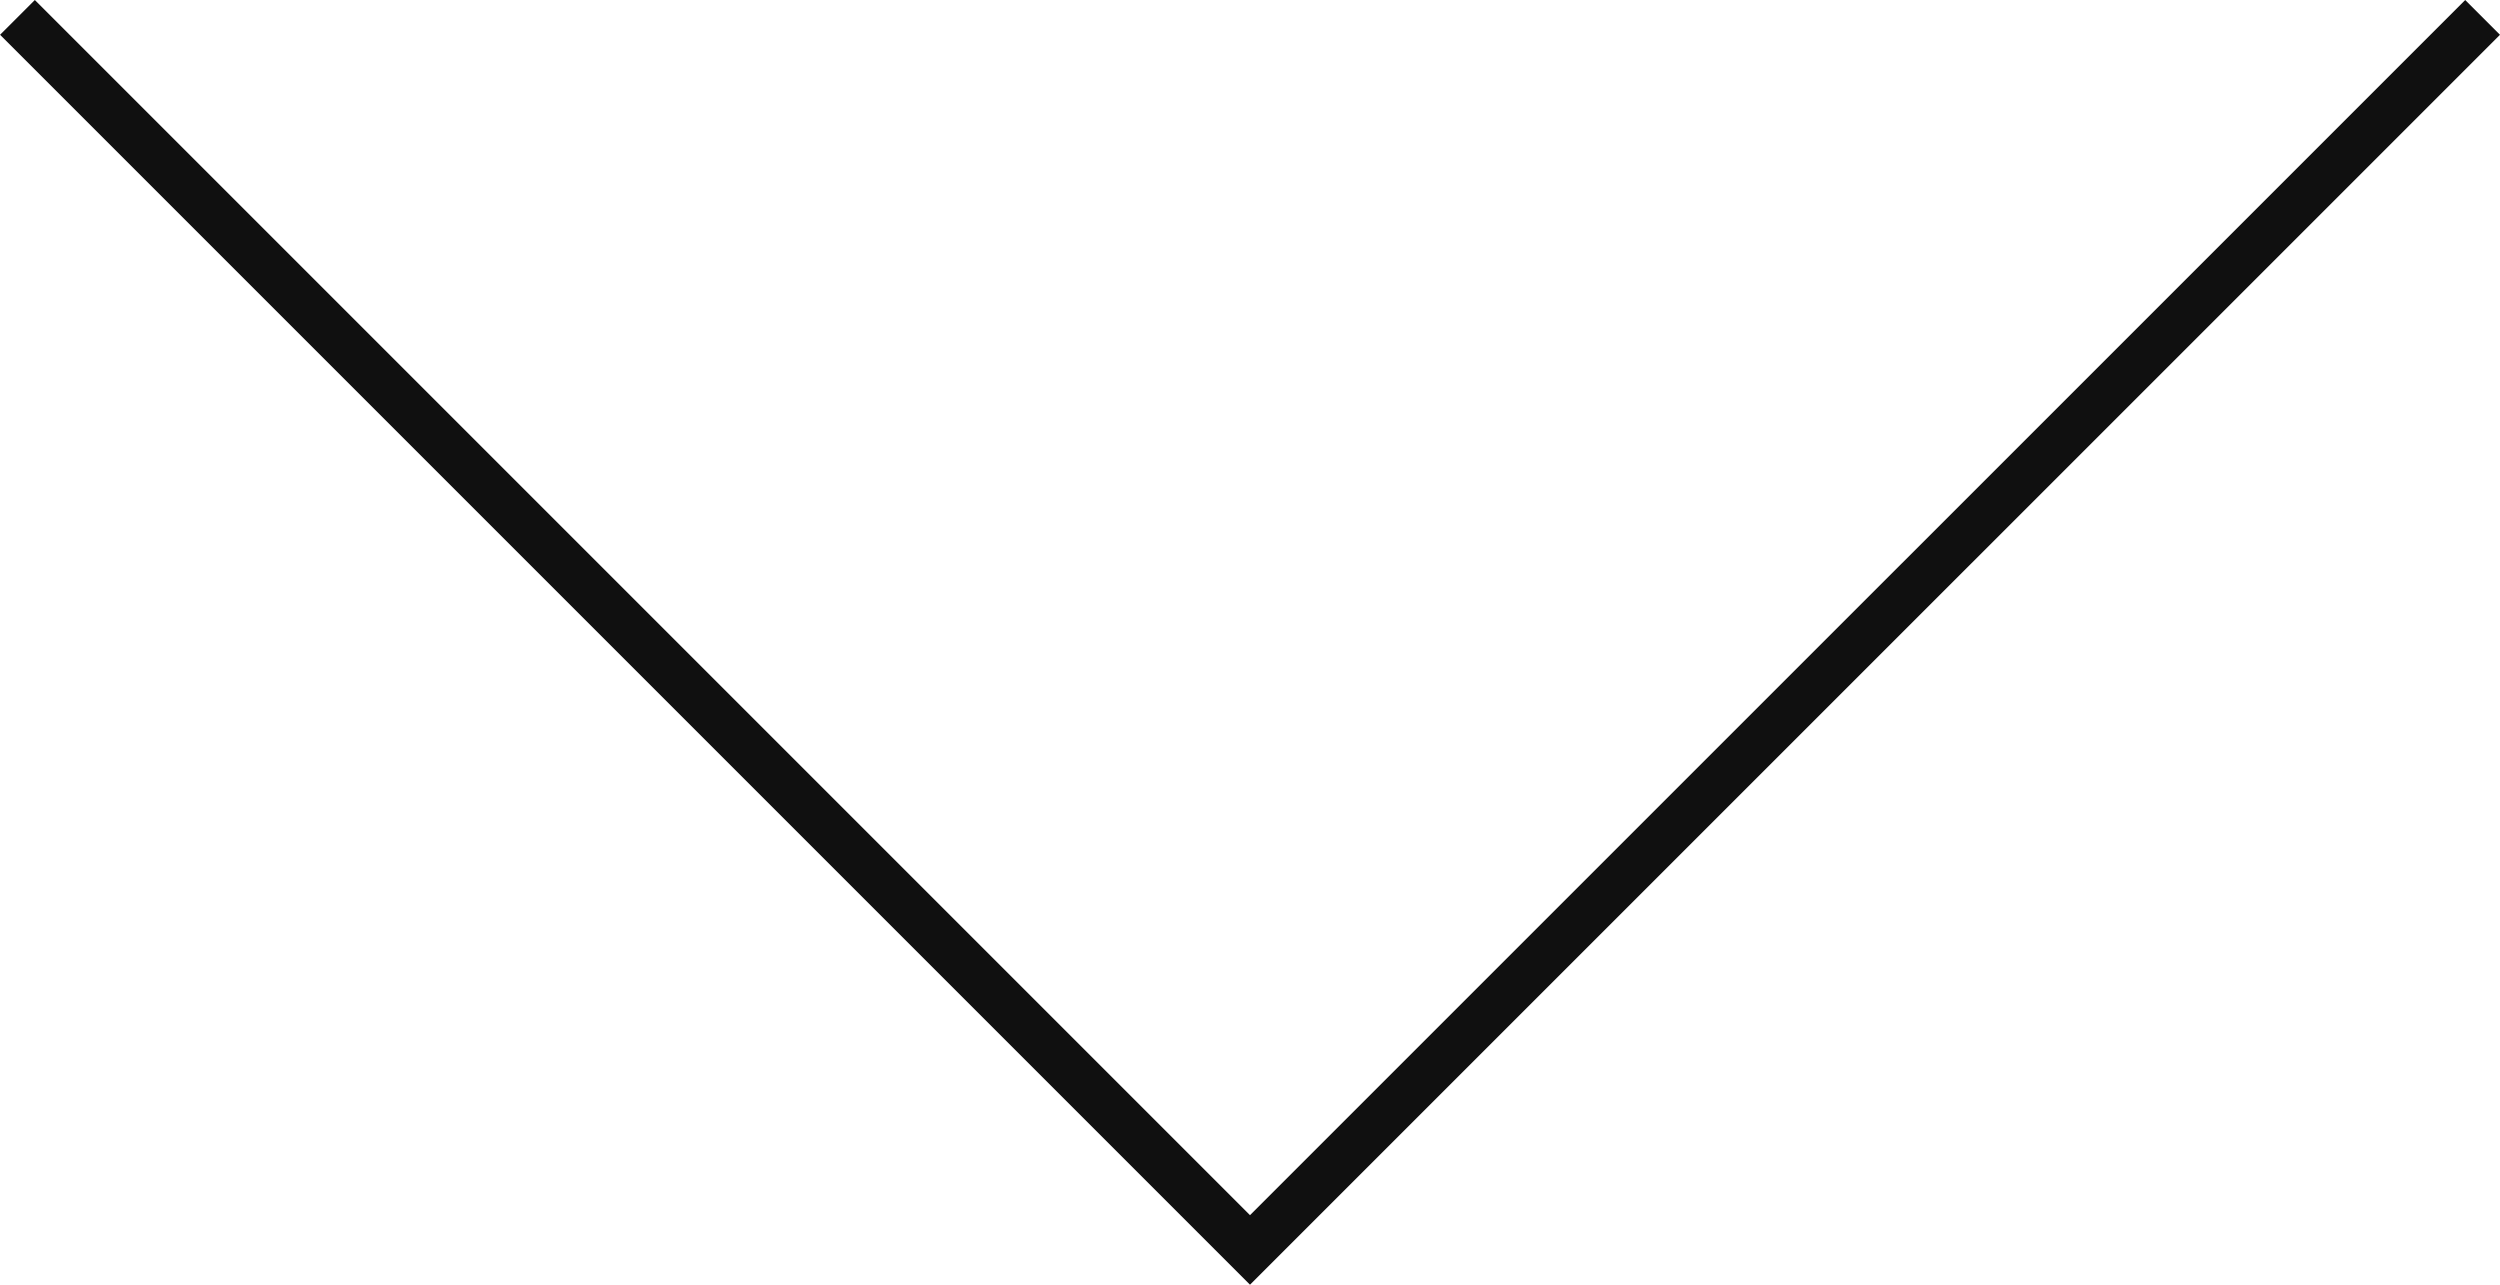 <?xml version="1.0" encoding="UTF-8" standalone="no"?>
<svg
   xmlns:dc="http://purl.org/dc/elements/1.1/"
   xmlns:cc="http://creativecommons.org/ns#"
   xmlns:rdf="http://www.w3.org/1999/02/22-rdf-syntax-ns#"
   xmlns:svg="http://www.w3.org/2000/svg"
   xmlns="http://www.w3.org/2000/svg"
   version="1.1"
   id="svg4323"
   viewBox="0 0 50.846 26.129"
   height="7.374mm"
   width="14.35mm">
  <defs
     id="defs4325" />
  <g
     transform="translate(-474.577,-293.583)"
     id="layer1">
    <g
       transform="matrix(1.25,0,0,-1.25,474.931,293.937)"
       id="g4241">
      <path
         id="path4243"
         style="fill:none;stroke:#101010;stroke-width:0.8;stroke-linecap:butt;stroke-linejoin:miter;stroke-miterlimit:4;stroke-dasharray:none;stroke-opacity:1"
         d="M 0,0 20.055,-20.055 40.111,0" />
    </g>
  </g>
</svg>
